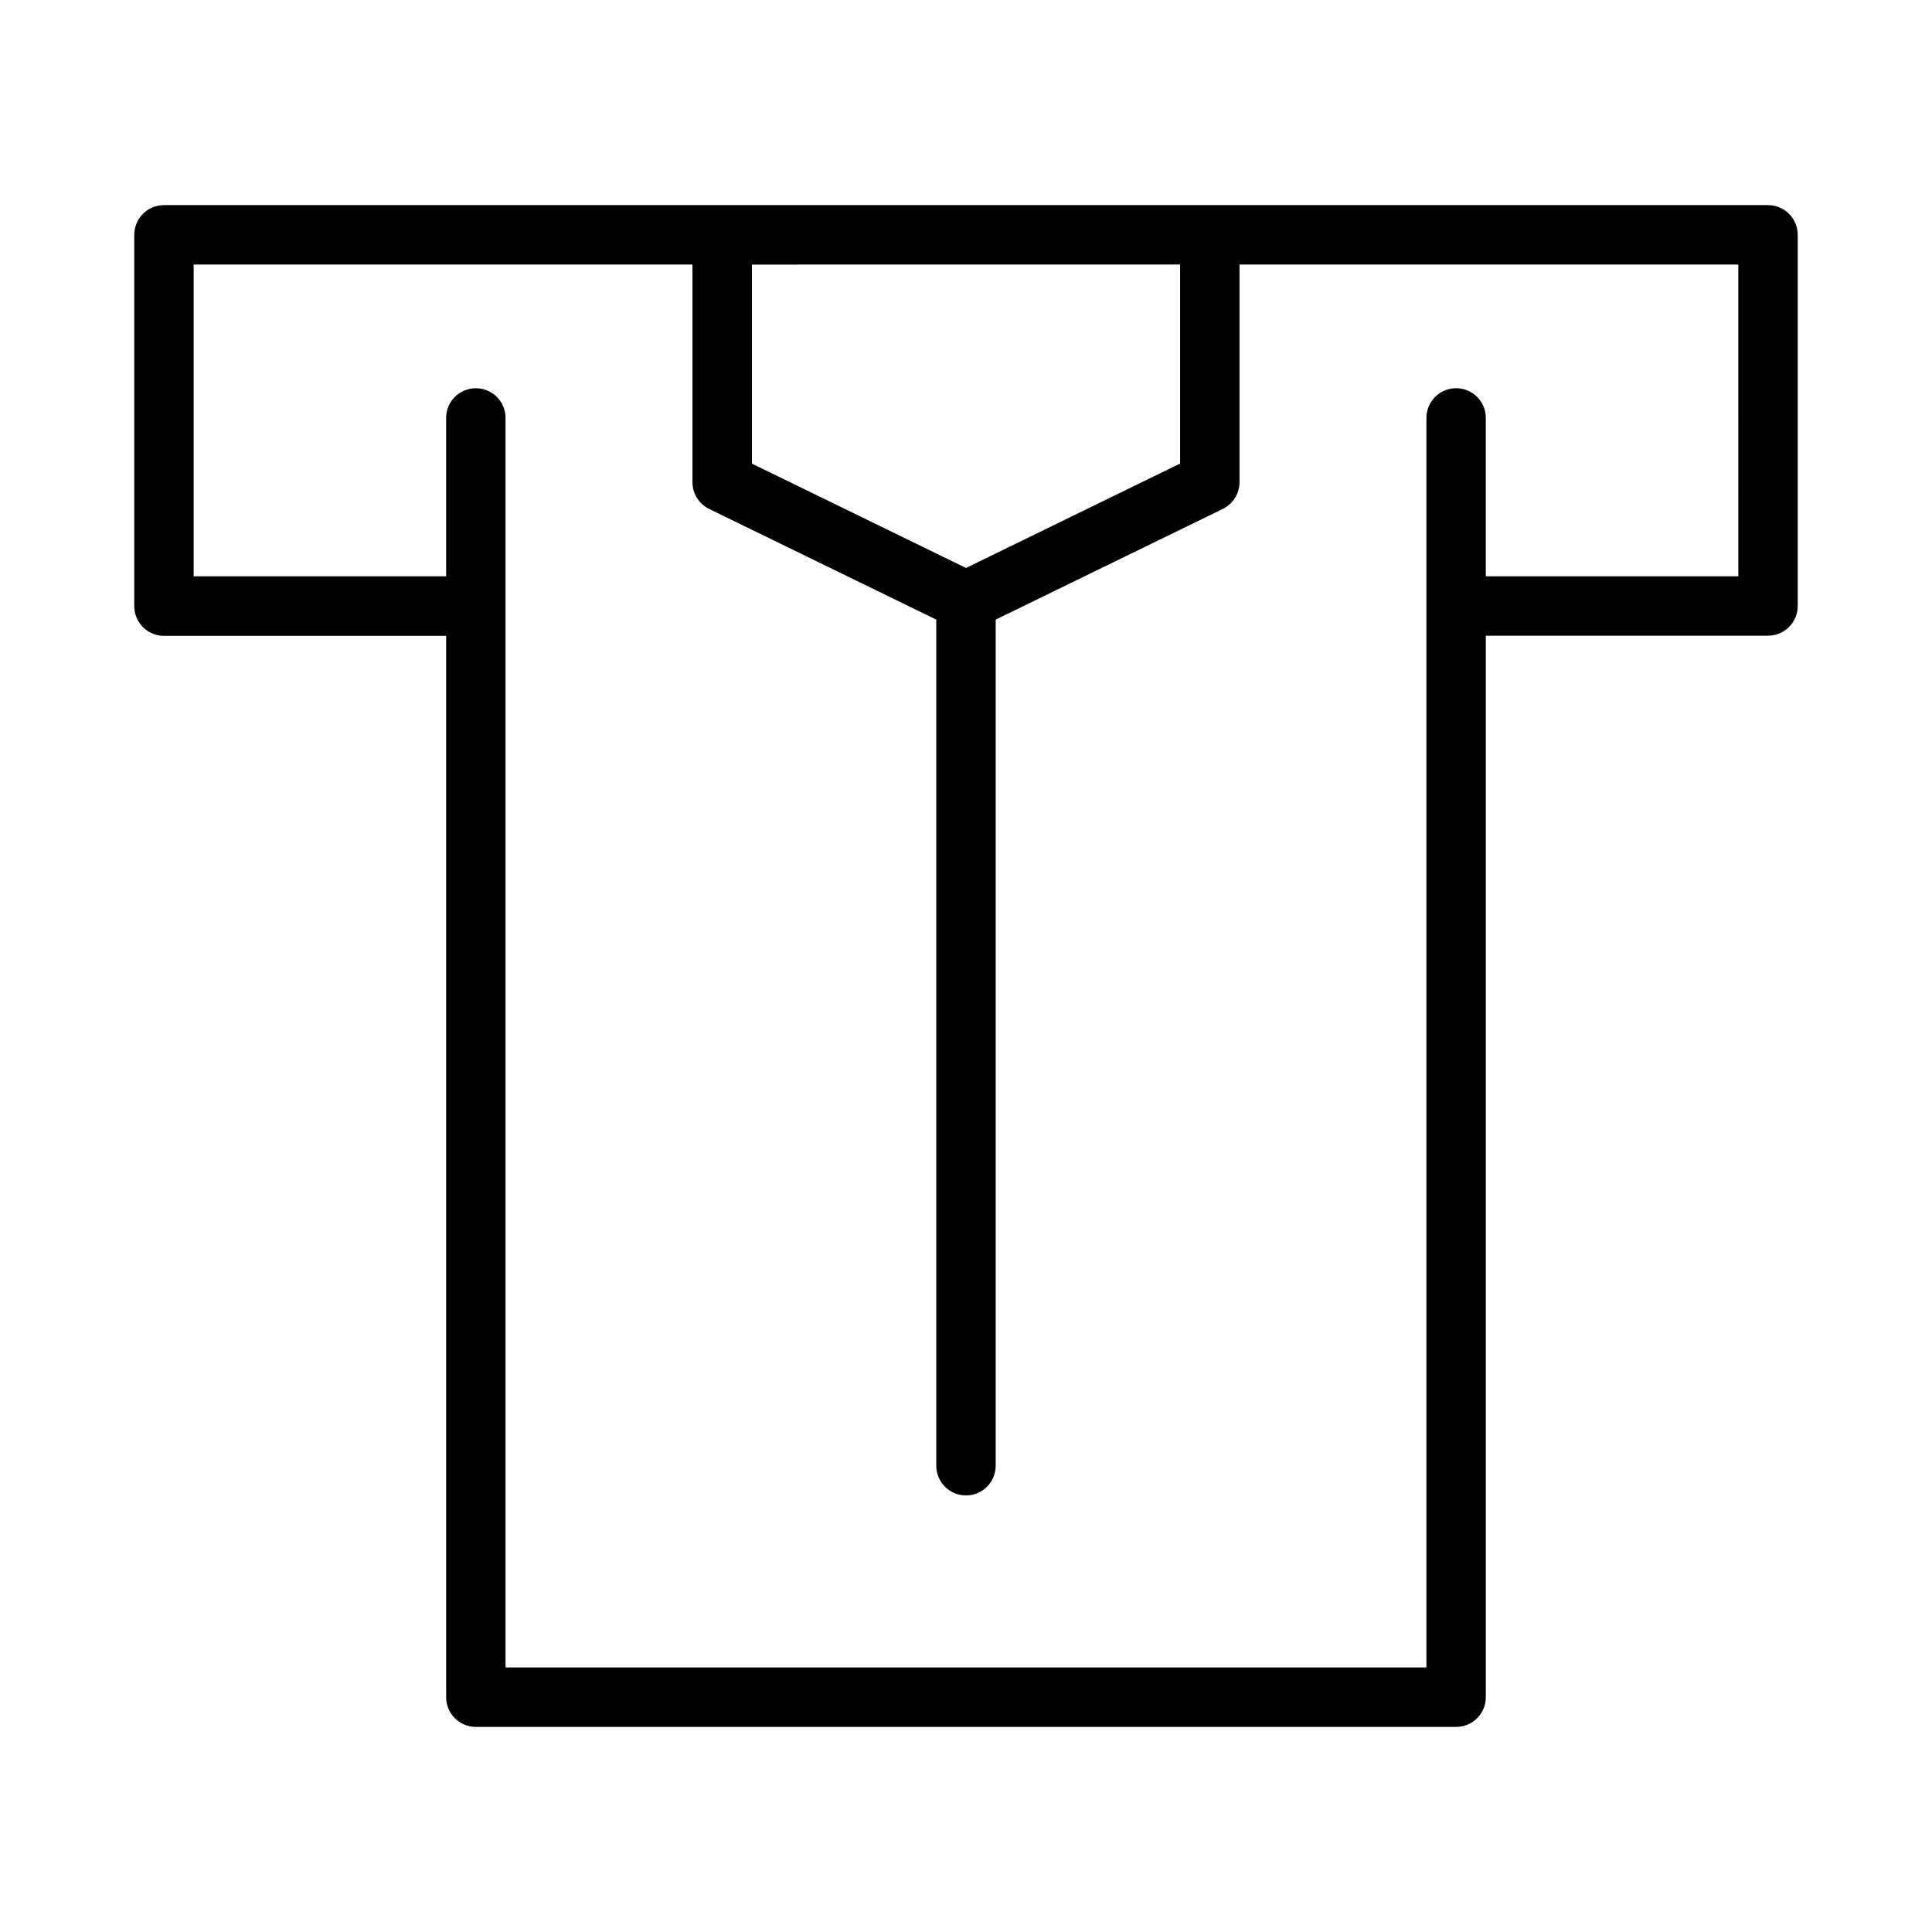 <?xml version="1.0" encoding="UTF-8"?>
<!-- The Best Svg Icon site in the world: iconSvg.co, Visit us! https://iconsvg.co -->
<svg fill="#000000" width="800px" height="800px" version="1.1" viewBox="144 144 512 512" xmlns="http://www.w3.org/2000/svg">
 <path d="m612.54 198.36h-425.09c-4.348 0-7.871 3.527-7.871 7.875v98.398c0 2.086 0.828 4.09 2.305 5.566 1.477 1.477 3.481 2.305 5.566 2.305h74.785v281.27c0 2.086 0.828 4.09 2.305 5.566 1.477 1.477 3.481 2.305 5.566 2.305h259.78c2.09 0 4.09-0.828 5.566-2.305 1.477-1.477 2.305-3.481 2.305-5.566v-281.31h74.785c2.09 0 4.09-0.828 5.566-2.305s2.305-3.481 2.305-5.566v-98.359c0-2.09-0.828-4.094-2.305-5.566-1.477-1.477-3.477-2.309-5.566-2.309zm-155.8 15.742v52.742l-56.738 27.672-56.742-27.656v-52.742zm147.93 82.621h-66.914v-41.969c0-4.348-3.523-7.871-7.871-7.871-4.348 0-7.871 3.523-7.871 7.871v331.14h-244.04v-331.14c0-4.348-3.523-7.871-7.871-7.871s-7.871 3.523-7.871 7.871v41.969h-66.914v-82.617h132.19v57.688-0.004c0 3.016 1.715 5.766 4.426 7.086l60.188 29.324v224.23c0 4.348 3.527 7.871 7.875 7.871s7.871-3.523 7.871-7.871v-224.23l60.191-29.332h-0.004c2.711-1.32 4.43-4.07 4.426-7.086v-57.676h132.19z"/>
</svg>